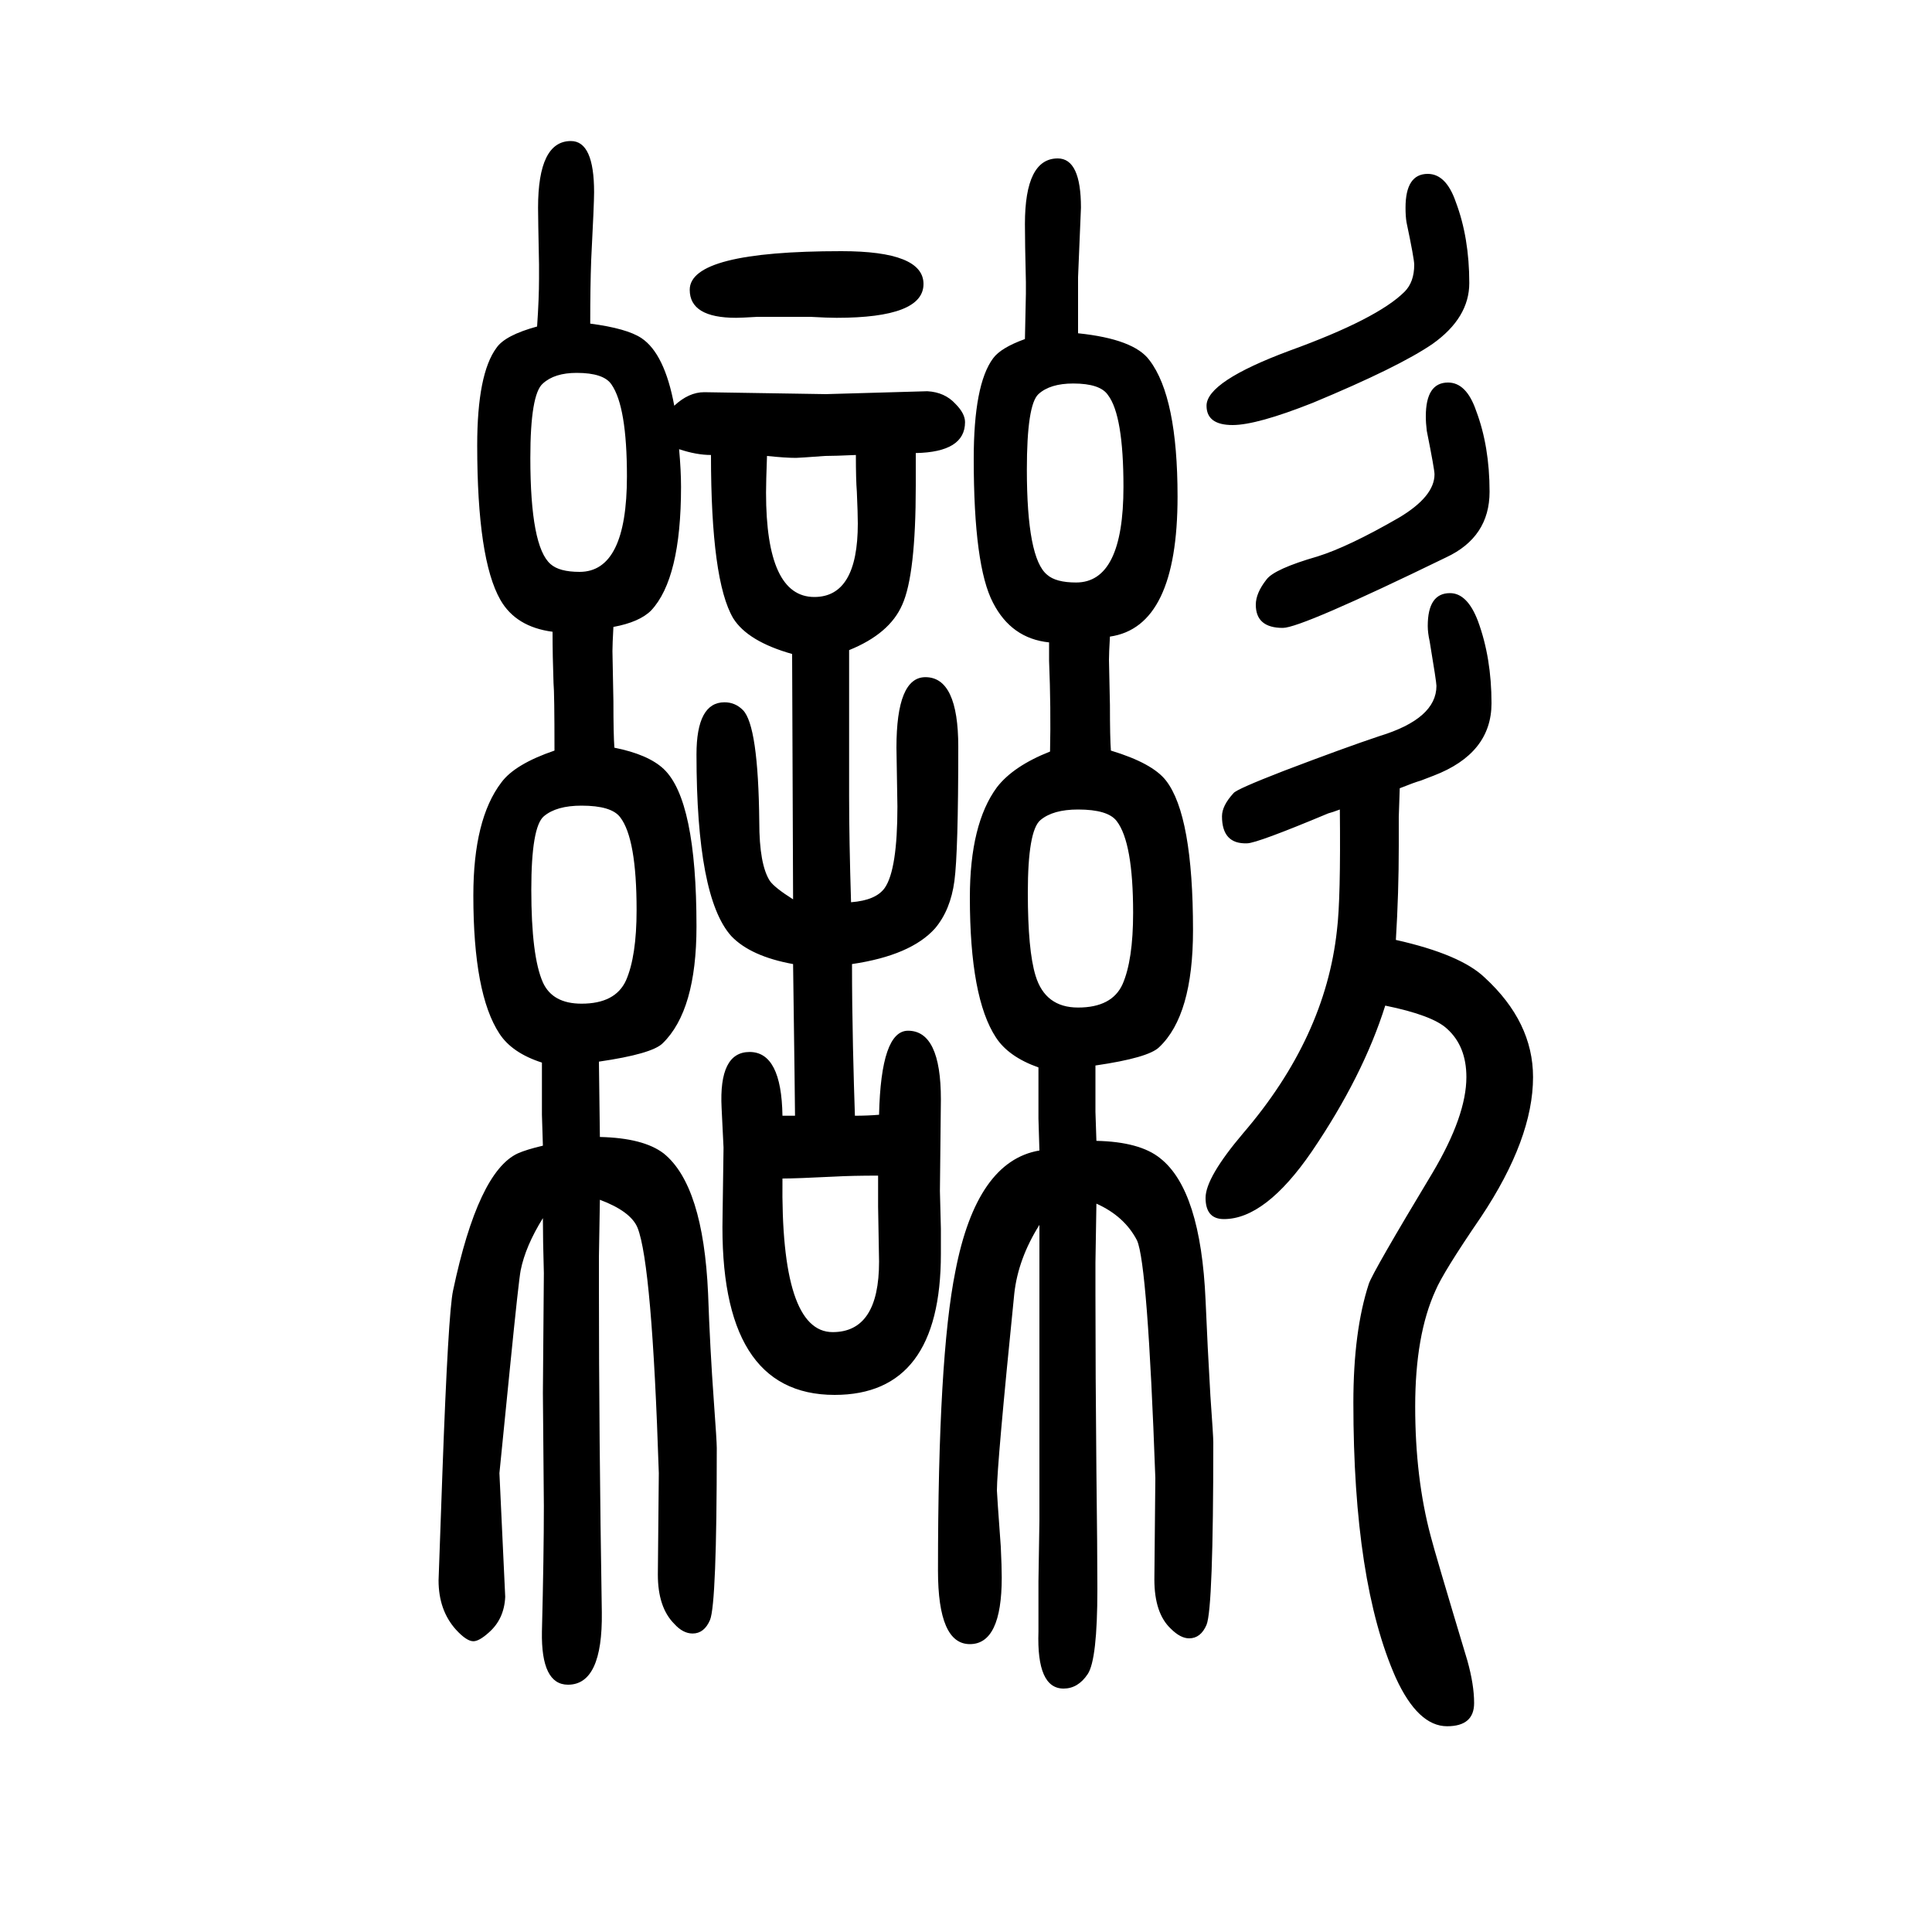 <svg xmlns="http://www.w3.org/2000/svg" xmlns:xlink="http://www.w3.org/1999/xlink" height="100" width="100" version="1.1"><path d="M823 495q0 11 -2 157q-44 8 -64 29q-36 40 -36 188q0 54 29 54q11 0 19 -8q16 -16 17 -116q0 -44 11 -61q5 -7 24 -19l-1 254q-46 13 -61 37q-23 39 -23 169q-15 0 -33 6q2 -22 2 -39q0 -95 -31 -128q-12 -12 -39 -17q-1 -18 -1 -25l1 -52q0 -34 1 -48q35 -7 51 -22
q34 -32 34 -163q0 -87 -35 -121q-11 -11 -66 -19l1 -78q45 -1 66 -17q41 -33 46 -145q2 -57 6 -112q3 -41 3 -48q0 -161 -7 -178q-6 -14 -18 -14q-10 0 -19 10q-17 17 -17 51l1 105q-7 216 -22 254q-7 17 -39 29l-1 -59v-33q0 -149 3 -335q1 -75 -35 -75q-28 0 -27 55
q2 79 2 130l-1 117l1 124q-1 35 -1 57q-18 -29 -23 -54q-2 -10 -11 -100l-11 -110l6 -128q-1 -23 -17 -37q-10 -9 -16 -9q-7 0 -18 12q-18 20 -18 51l4 112q6 165 11 188q26 123 67 142q9 4 26 8l-1 32v22v32q-31 10 -44 30q-27 41 -27 143q0 79 29 117q14 19 55 33
q0 60 -1 70q-1 28 -1 53q-38 5 -54 33q-24 42 -24 160q0 74 20 101q9 13 42 22q2 29 2 50v14q-1 49 -1 59q0 69 34 69q24 0 24 -53q0 -12 -3 -70q-1 -27 -1 -66q38 -5 53 -15q24 -16 34 -70q15 14 31 14l126 -2l105 3q18 -1 29 -13q10 -10 10 -19q0 -31 -51 -32v-23v-11
q0 -92 -14 -123q-13 -30 -55 -47v-69v-82q0 -45 2 -110q26 2 35 15q13 19 13 84l-1 61q0 73 30 73q34 0 34 -72q0 -109 -4 -139t-20 -49q-25 -28 -86 -37q0 -41 1 -86q1 -43 2 -71q13 0 25 1q2 87 30 87q34 0 34 -71l-1 -95l1 -39v-26q0 -146 -110 -146q-120 0 -116 185
q1 64 1 71l-2 41q-3 58 29 58q33 0 34 -66h13zM810 430q-2 -159 52 -159q48 0 48 73l-1 57v32q-27 0 -45 -1q-40 -2 -54 -2zM794 1178q-1 -27 -1 -38q0 -108 50 -108q45 0 45 76q0 10 -1 33q-1 12 -1 38q-22 -1 -32 -1q-27 -2 -30 -2q-11 0 -30 2zM597 1264q-23 0 -35 -11
q-13 -11 -13 -77q0 -92 21 -110q9 -8 30 -8q49 0 49 99q0 72 -16 95q-8 12 -36 12zM602 816q-26 0 -39 -11t-13 -76q0 -69 12 -96q10 -22 40 -22q35 0 46 24q11 25 11 73q0 74 -17 96q-9 12 -40 12zM1135 469q45 -1 66 -18q42 -33 47 -147q2 -48 5 -99q3 -42 3 -48
q0 -172 -7 -189q-6 -14 -18 -14q-9 0 -19 10q-17 16 -17 51l1 105q-8 222 -19 246q-13 25 -42 38l-1 -61v-33q0 -81 1 -184q1 -81 1 -121q0 -73 -10 -88t-25 -15q-28 0 -26 59v52l1 63v109v150v20v27q-22 -35 -26 -71q-18 -178 -18 -204q0 -3 4 -58q1 -21 1 -32
q0 -69 -33 -69t-33 76q0 221 18 310q22 114 87 125l-1 33v13v40q-31 11 -44 31q-27 41 -27 145q0 76 28 114q17 22 55 37q1 45 -1 94v19q-39 4 -58 41q-20 38 -20 149q0 77 20 104q8 11 33 20q1 43 1 47v12q-1 41 -1 60q0 68 34 68q24 0 24 -51l-3 -72v-58q58 -6 74 -28
q29 -38 29 -141q0 -135 -70 -145q-1 -17 -1 -24l1 -47q0 -34 1 -47q43 -13 57 -31q28 -36 28 -155q0 -88 -35 -121q-11 -11 -66 -19v-30v-18zM1111 1253q-24 0 -36 -11t-12 -78q0 -92 21 -109q9 -8 30 -8q49 0 49 99q0 74 -16 95q-8 12 -36 12zM1116 812q-26 0 -39 -11
t-13 -75q0 -60 8 -86q10 -33 44 -33q35 0 46 24q11 25 11 74q0 73 -17 95q-9 12 -40 12zM1445 677q67 -15 92 -39q50 -46 50 -103q0 -64 -54 -145q-39 -57 -47 -76q-21 -46 -21 -120t16 -134q4 -16 38 -129q7 -25 7 -44q0 -24 -28 -24q-30 0 -53 50q-44 99 -44 285
q0 74 16 123q4 12 66 115q35 59 35 99q0 32 -20 50q-15 14 -64 24q-23 -73 -76 -151q-48 -70 -91 -70q-19 0 -19 22q0 21 39 67q85 99 97 210q4 32 3 125q-8 -3 -12 -4q-74 -31 -84 -31q-26 -1 -26 28q0 11 12 24q3 4 52 23q63 24 99 36q59 18 59 52q0 4 -7 46q-2 9 -2 16
q0 34 23 34q18 0 29 -29q14 -38 14 -85q0 -52 -60 -75q-5 -2 -13 -5q-7 -2 -22 -8l-1 -30v-30q0 -48 -3 -97zM871 1390q85 0 85 -34q0 -35 -90 -35q-9 0 -27 1h-39h-16q-17 -1 -22 -1q-48 0 -48 29q0 40 157 40zM1478 1470q19 0 29 -29q14 -37 14 -84q0 -36 -38 -63
q-35 -24 -124 -61q-58 -23 -83 -23q-27 0 -27 20q0 25 86 57q91 33 119 61q10 10 10 28q0 6 -8 44q-1 6 -1 15q0 35 23 35zM1499 1254q19 0 29 -29q14 -37 14 -84t-45 -68q-150 -73 -169 -73q-28 0 -28 24q0 12 11 26q8 11 53 24q32 10 84 40q37 22 37 45q0 5 -8 45
q-1 8 -1 15q0 35 23 35z" style="" transform="scale(0.05 -0.05) translate(0 -1650)"/></svg>